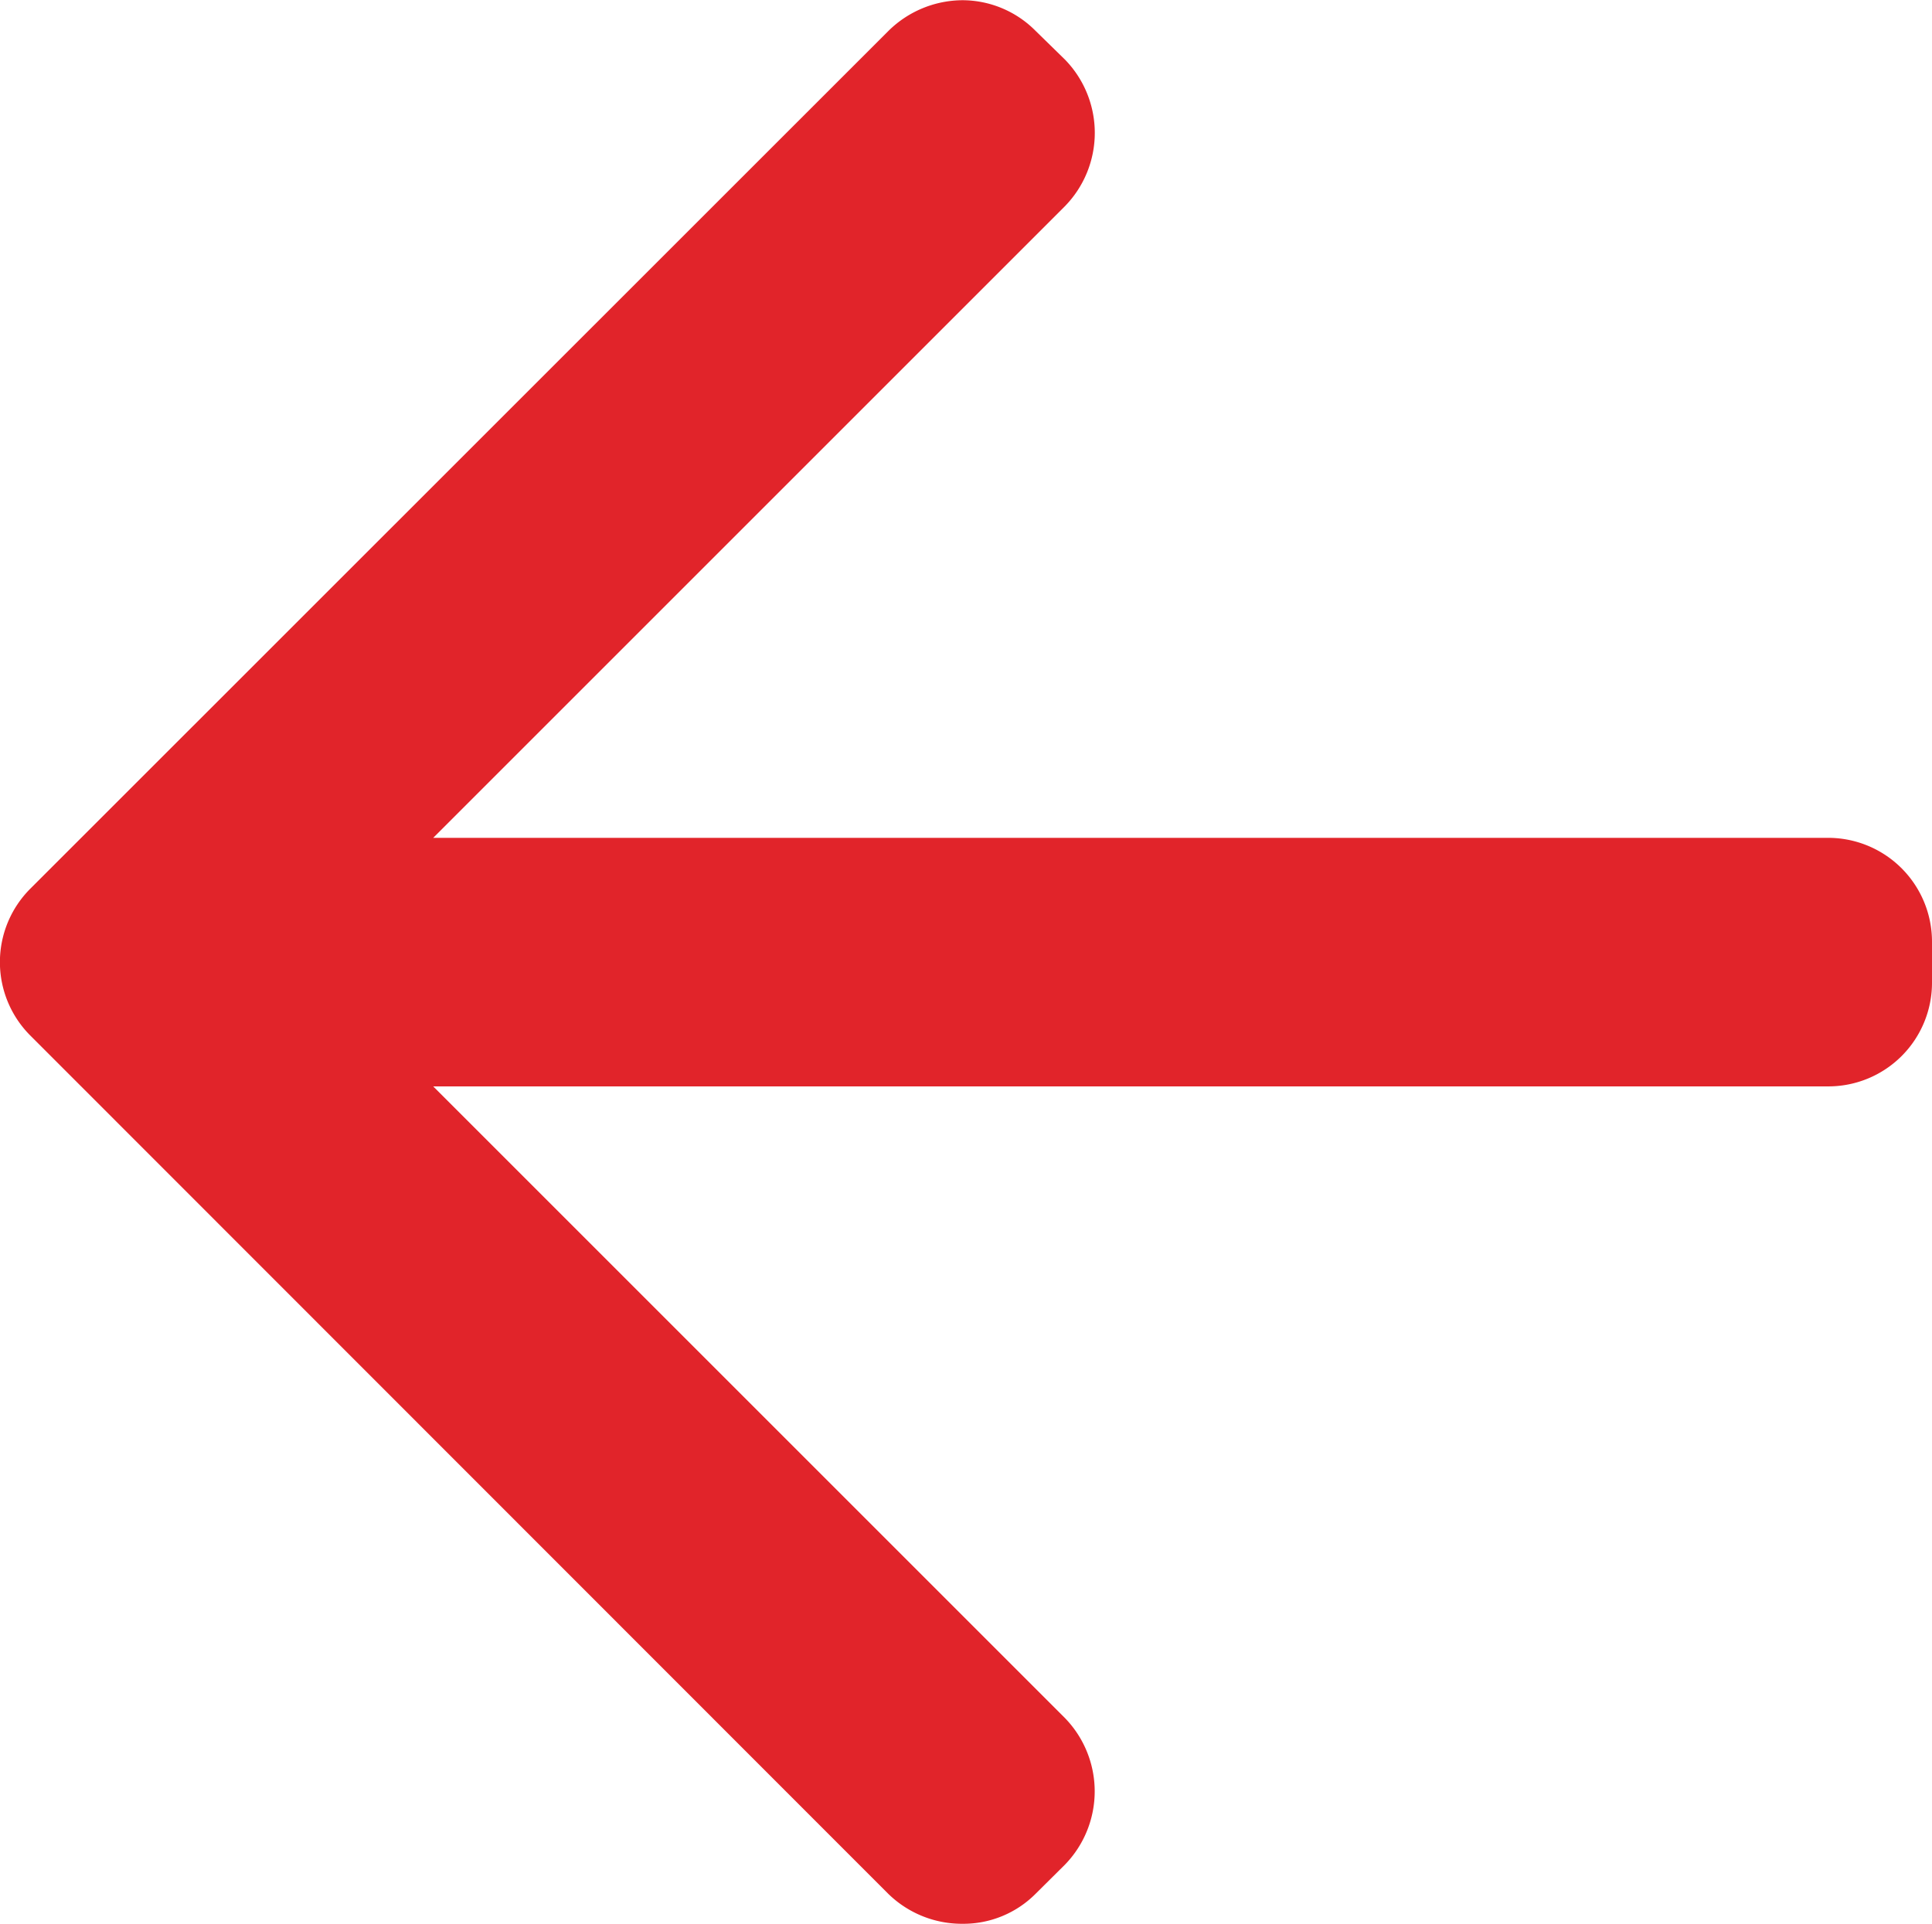 <svg xmlns="http://www.w3.org/2000/svg" width="8.759" height="8.724" viewBox="0 0 8.759 8.724">
  <path id="Union_7" data-name="Union 7" d="M-10065.767,2020.982l-3.89-3.892a.471.471,0,0,1,0-.667l3.89-3.889a.481.481,0,0,1,.336-.139.468.468,0,0,1,.331.139l.132.129a.476.476,0,0,1,0,.667l-2.863,2.863h6.325a.471.471,0,0,1,.47.473v.184a.47.47,0,0,1-.47.47h-6.325l2.863,2.863a.477.477,0,0,1,0,.667l-.132.131a.462.462,0,0,1-.331.136A.478.478,0,0,1-10065.767,2020.982Z" transform="translate(10069.795 -2012.394)" fill="#e1242a"/>
</svg>
